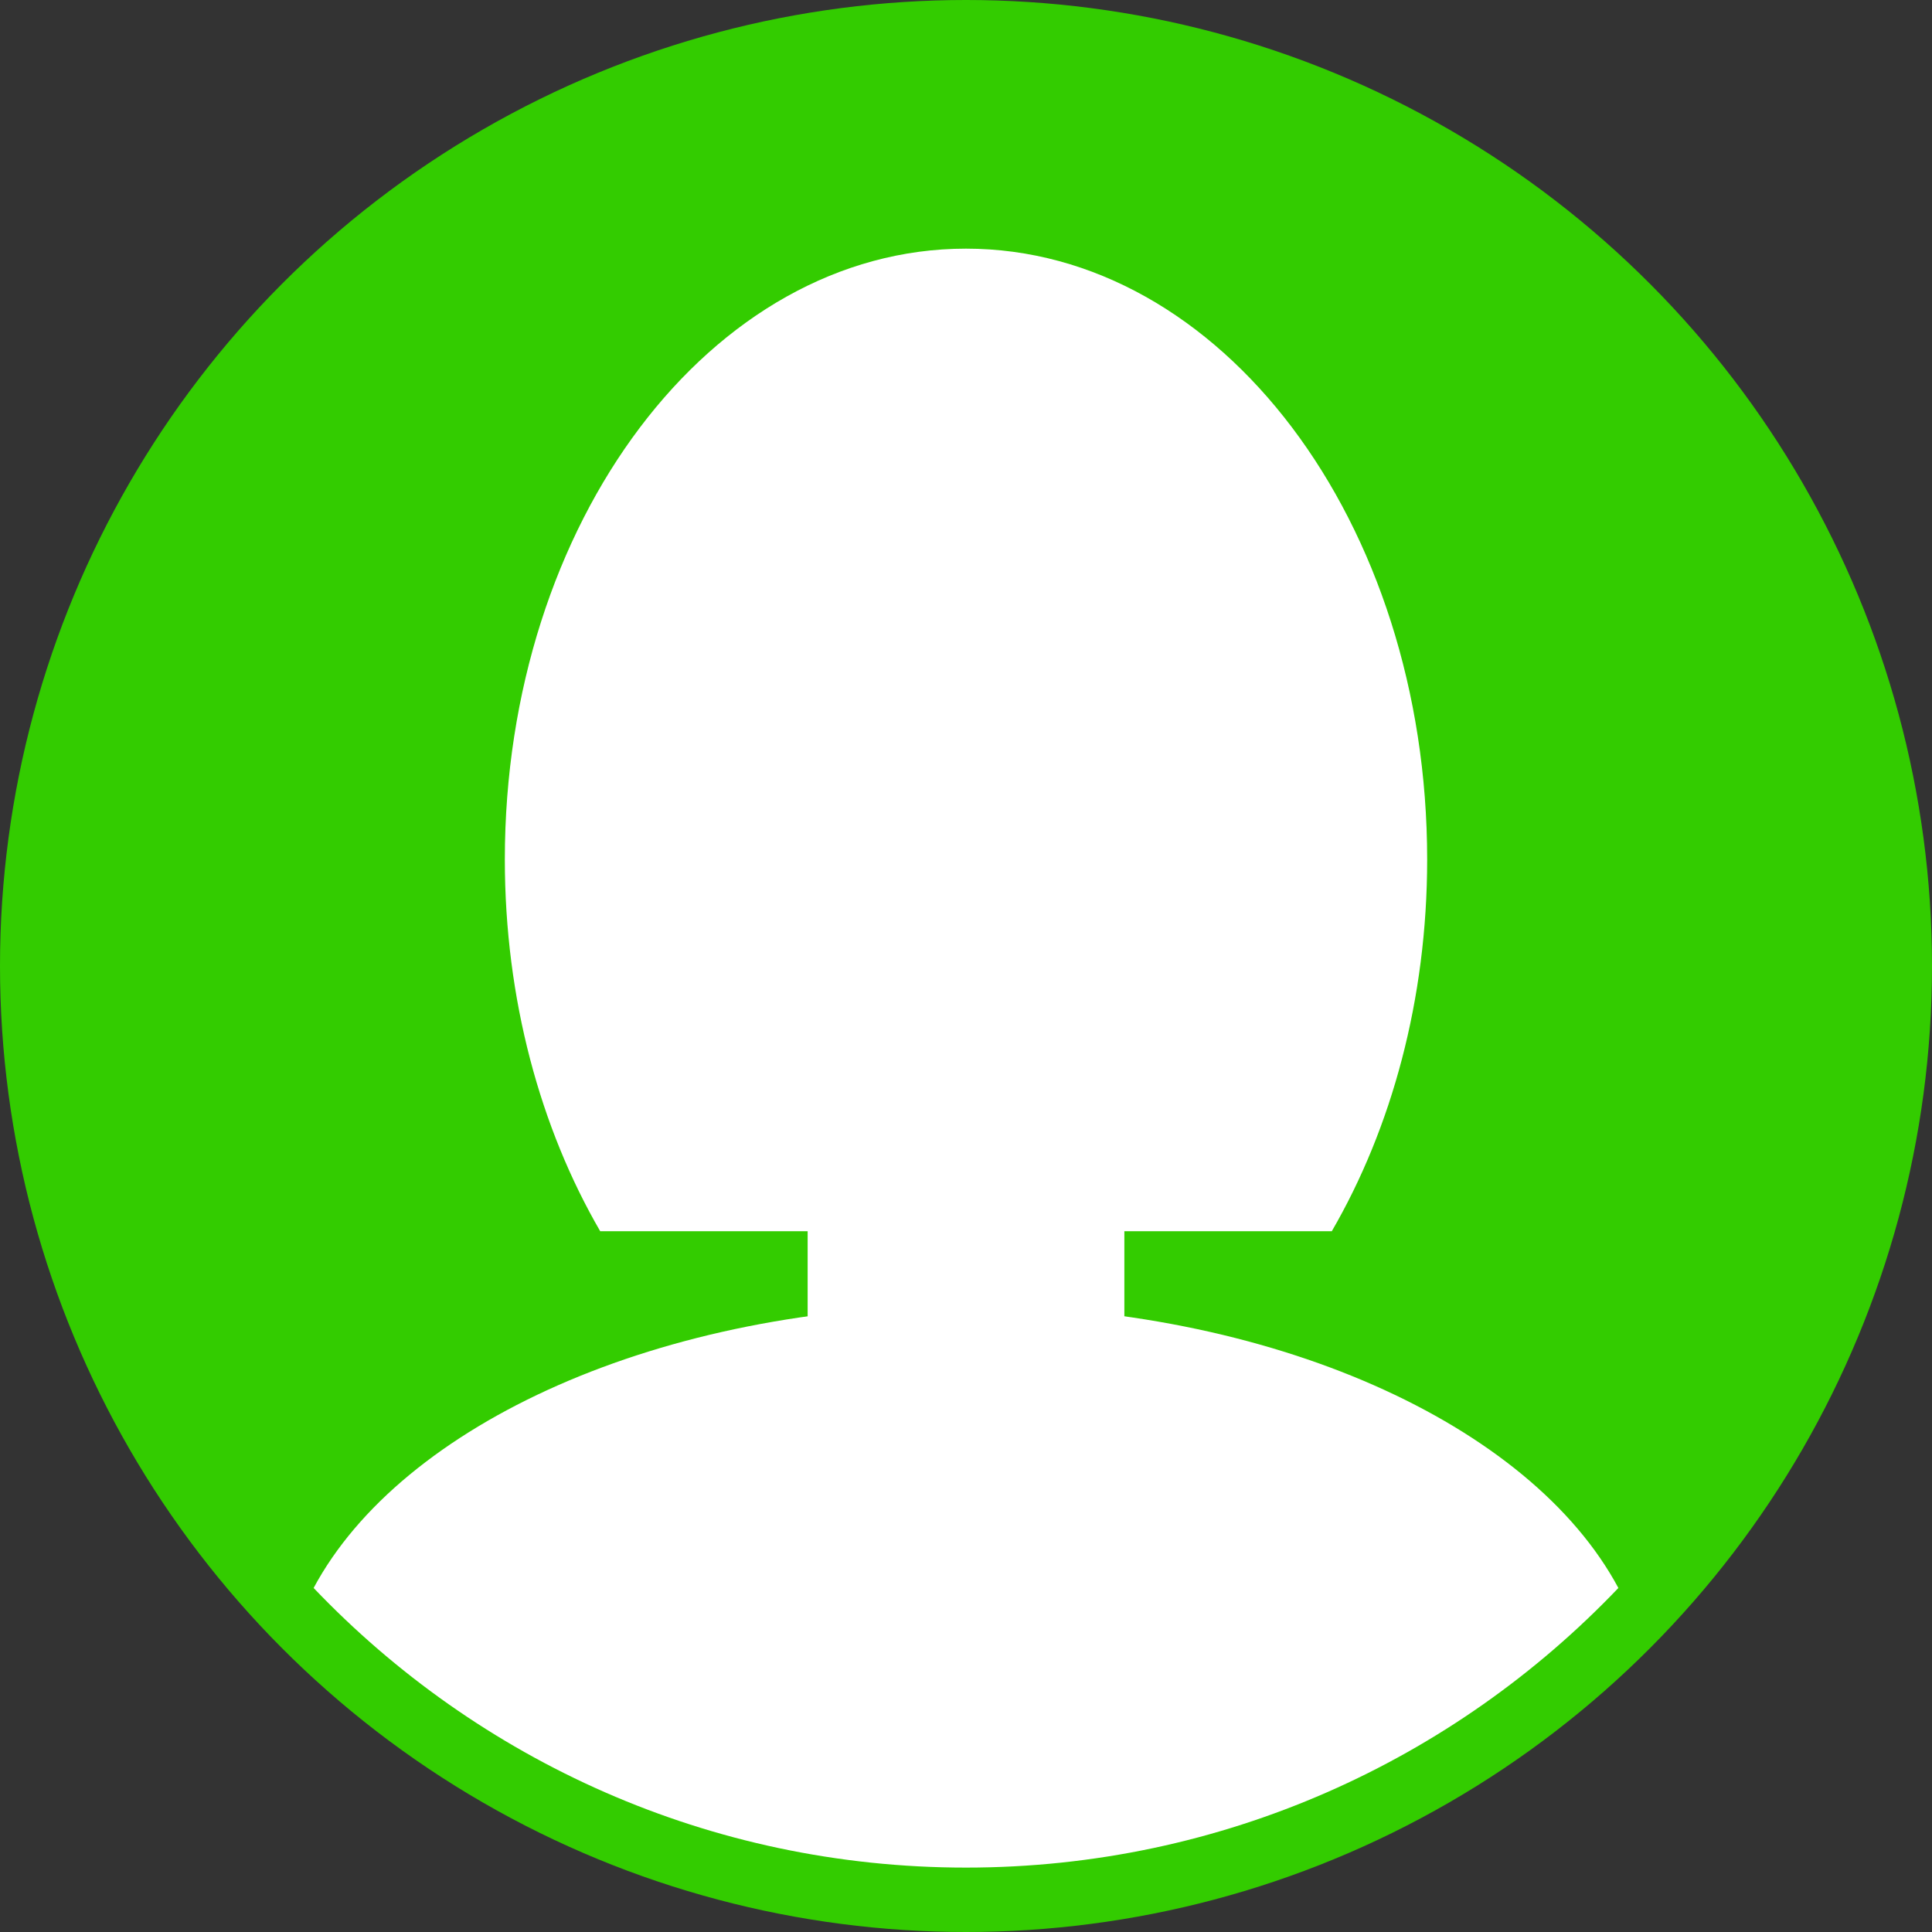 <svg width="60" height="60" viewBox="0 0 60 60" fill="none" xmlns="http://www.w3.org/2000/svg">
<rect x="0" y="0" width="60" height="60" fill="#333333" stroke="none"/>
<circle cx="30" cy="30" r="30" fill="#33CC00"/>
<path d="M58 30C58 45.464 45.464 58 30 58C14.536 58 2 45.464 2 30C2 14.536 14.536 2 30 2C45.464 2 58 14.536 58 30Z" fill="#33CC00"/>
<path d="M40.893 25.414C40.893 33.19 36.016 39.494 30 39.494C23.985 39.494 19.108 33.19 19.108 25.414C19.108 17.638 23.985 11.334 30 11.334C36.016 11.334 40.893 17.638 40.893 25.414Z" fill="white"/>
<path d="M30 58C37.972 58 45.16 54.663 50.26 49.316C47.532 44.227 39.494 40.54 30 40.54C20.506 40.54 12.468 44.227 9.74 49.316C14.84 54.663 22.028 58 30 58Z" fill="white"/>
<path d="M30.757 47.782H29.243C26.954 47.782 25.082 45.909 25.082 43.62V34.161C25.082 31.873 26.954 30 29.243 30H30.757C33.045 30 34.918 31.873 34.918 34.161V43.62C34.918 45.909 33.045 47.782 30.757 47.782Z" fill="white"/>
<path d="M41.36 38.237C43.216 35.038 44.322 31.036 44.322 26.691C44.322 16.215 37.91 7.722 30 7.722C22.09 7.722 15.678 16.215 15.678 26.691C15.678 31.036 16.784 35.038 18.64 38.237H41.36Z" fill="white"/>
</svg>
